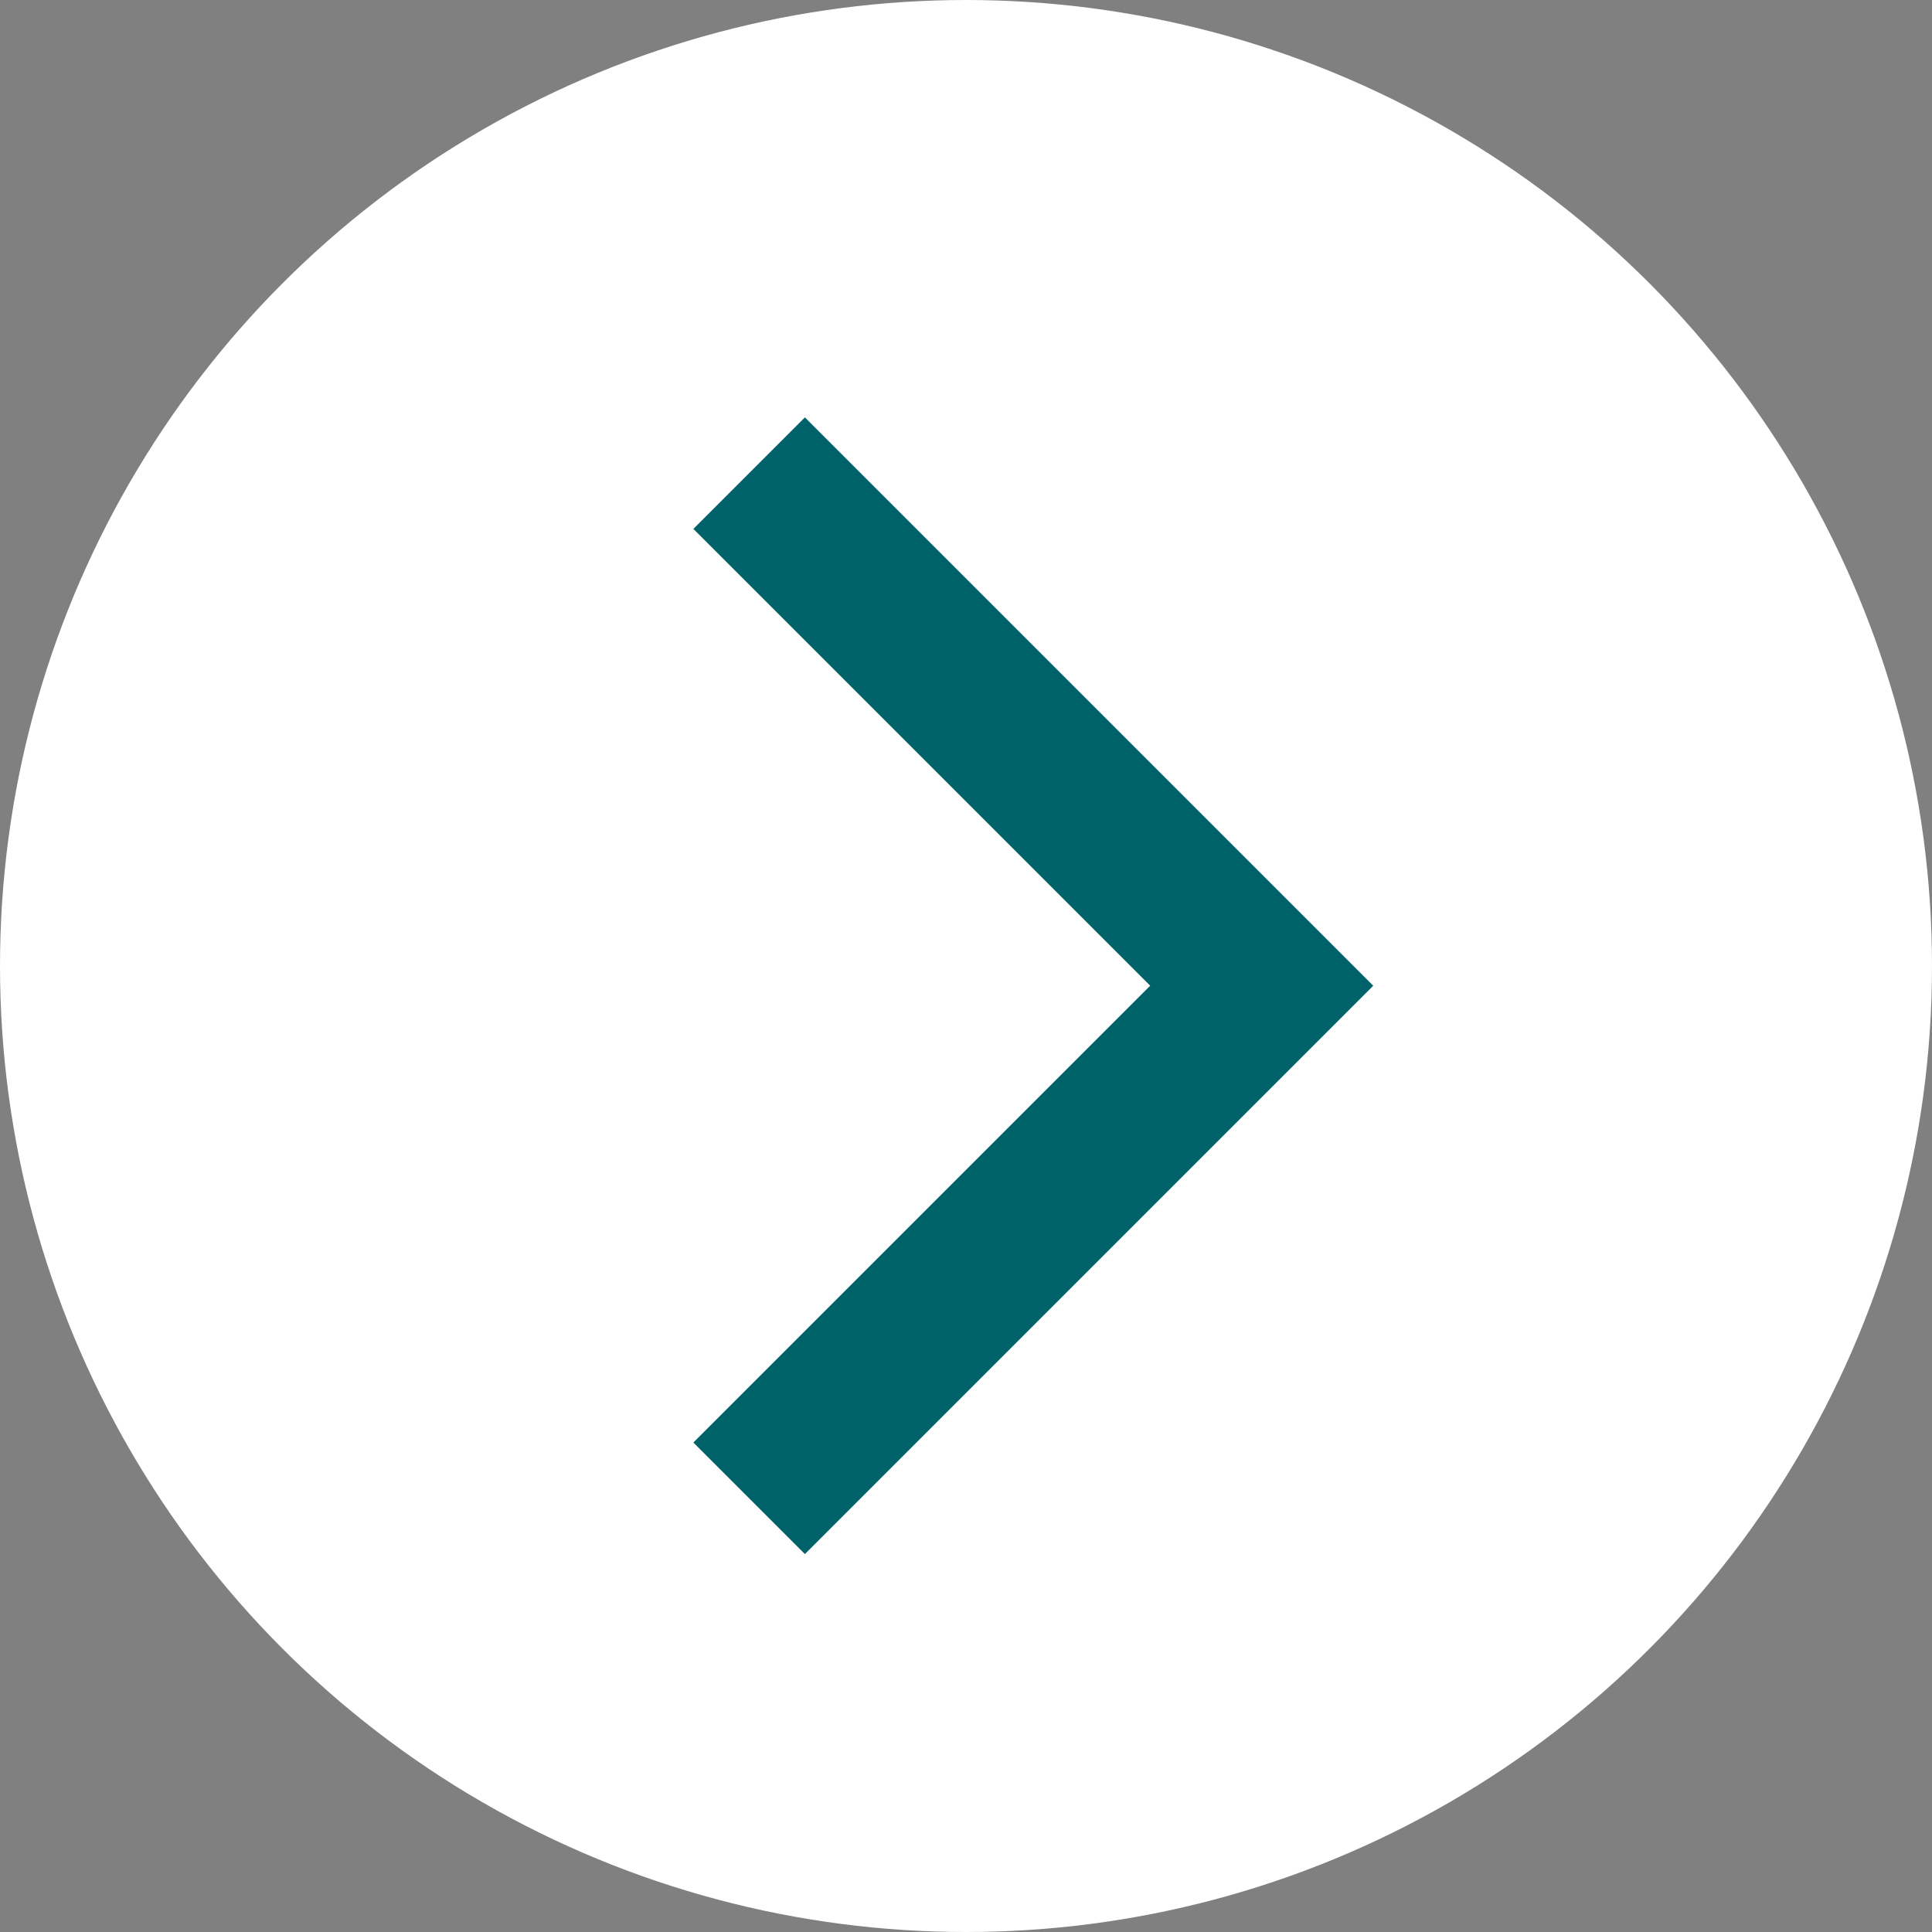 <?xml version="1.0" encoding="UTF-8"?>
<svg width="49px" height="49px" viewBox="0 0 49 49" version="1.1" xmlns="http://www.w3.org/2000/svg" xmlns:xlink="http://www.w3.org/1999/xlink">
    <rect x="0" y="0" width="49" height="49" fill="#808080" stroke="none"/>
    <g stroke="none" stroke-width="1" fill="none" fill-rule="evenodd">
        <circle class="fill-color" fill-opacity="1" fill="#FFFFFF" transform="translate(24.5, 24.5) rotate(-180) translate(-24.5, -24.5) " cx="24.5" cy="24.5" r="24.5"></circle>
        <polyline stroke="#006269" stroke-width="4" transform="translate(25.5, 25) rotate(-360) translate(-25.5, -25) " points="19 12 32 25 19 38"></polyline>
    </g>
</svg>